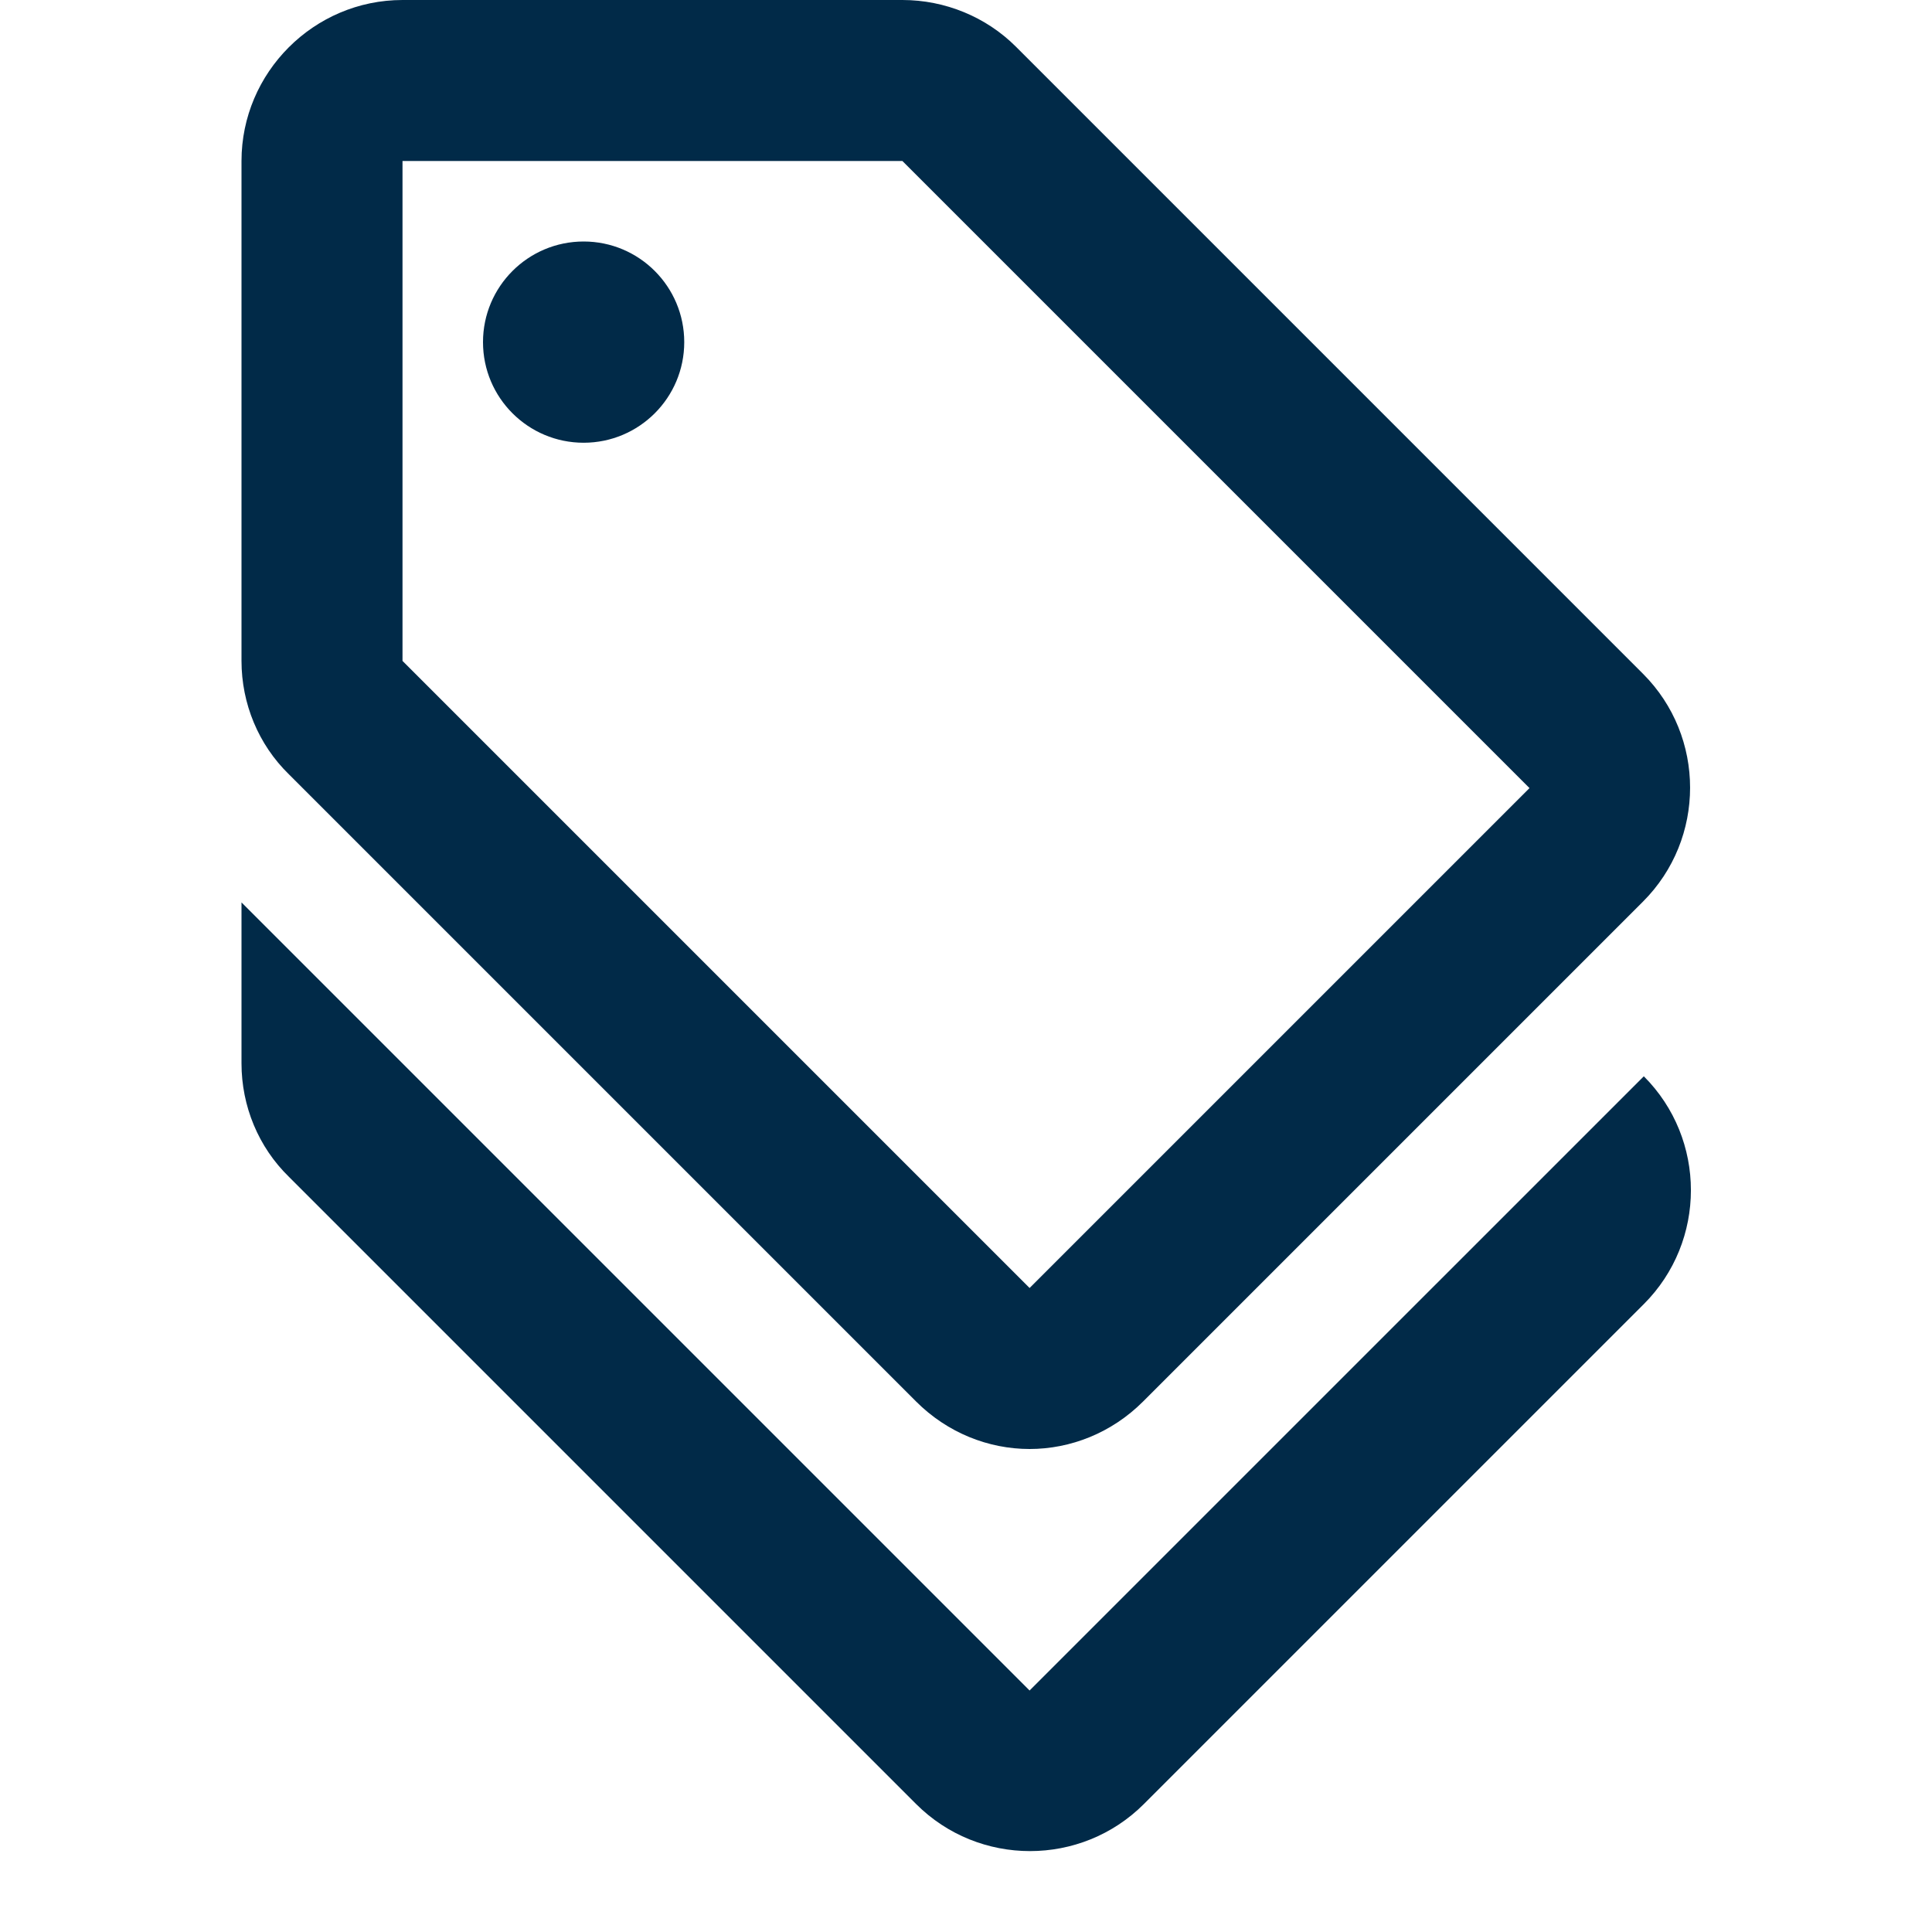 <svg width="80" height="80" viewBox="0 0 80 80" fill="none" xmlns="http://www.w3.org/2000/svg">
<path d="M42.633 70L10 37.367V44.033C10 45.8 10.7 47.5 11.967 48.733L37.933 74.7C40.533 77.3 44.767 77.3 47.367 74.7L68.067 54C70.667 51.4 70.667 47.167 68.067 44.567L42.633 70Z" fill="#012A48"/>
<path d="M37.933 58.033C39.233 59.333 40.933 60 42.633 60C44.333 60 46.033 59.333 47.333 58.033L68.033 37.333C70.633 34.733 70.633 30.5 68.033 27.9L42.067 1.933C40.833 0.7 39.133 0 37.367 0H16.667C13 0 10 3 10 6.667V27.367C10 29.133 10.7 30.833 11.967 32.067L37.933 58.033ZM16.667 6.667H37.367L63.333 32.633L42.633 53.333L16.667 27.367V6.667Z" fill="#012A48"/>
<path d="M24.167 18.333C26.468 18.333 28.333 16.468 28.333 14.167C28.333 11.866 26.468 10 24.167 10C21.866 10 20 11.866 20 14.167C20 16.468 21.866 18.333 24.167 18.333Z" fill="#012A48"/>
</svg>
